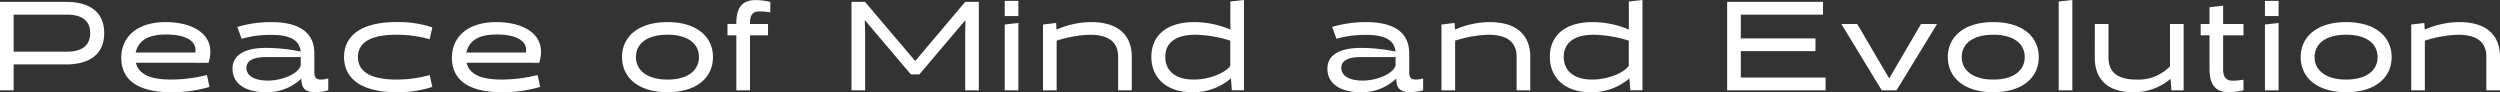 <svg xmlns="http://www.w3.org/2000/svg" width="277.117" height="10.221" viewBox="0 0 277.117 10.221"><rect x="0" y="0" width="277.117" height="10.221" fill="#333333" stroke="none"/><path d="M2.464,0V-2.87H8.288c2.254,0,4.214-.882,4.214-3.472S10.542-9.8,8.288-9.8H.952V0ZM8.386-8.386c1.442,0,2.562.518,2.562,2.044S9.828-4.284,8.386-4.284H2.464v-4.1Zm15.68,5.334c.952-3.01-1.568-4.508-4.76-4.508-3.318,0-4.914,1.778-4.914,3.934,0,2.478,1.834,3.836,5.544,3.836a14.613,14.613,0,0,0,4.242-.588l-.294-1.316a16.278,16.278,0,0,1-4,.5c-2.38,0-3.584-.644-3.864-1.862ZM15.988-4.186c.28-1.162,1.134-2,3.388-2,2.058,0,3.444.658,3.22,2Zm21.35,2.87a3.194,3.194,0,0,1-.8.126c-.616,0-.742-.294-.742-.84V-4.1c0-1.974-1.246-3.458-4.774-3.458a13.1,13.1,0,0,0-3.766.532l.476,1.316a11.656,11.656,0,0,1,3.29-.434c2.394,0,3.136.77,3.262,1.848a19.112,19.112,0,0,0-3.85-.406c-1.792,0-3.71.476-3.71,2.31,0,1.694,1.5,2.6,3.64,2.6A5.509,5.509,0,0,0,34.356-1.3C34.384-.518,34.51.21,35.91.21A6.256,6.256,0,0,0,37.338,0ZM28.266-2.492c0-.938,1.092-1.19,2.1-1.19h3.92v.924c-.28.938-2.058,1.68-3.654,1.68C29.288-1.078,28.266-1.526,28.266-2.492Zm20.314.8a13.339,13.339,0,0,1-3.668.5c-3.178,0-4.284-1.064-4.284-2.492S41.734-6.16,44.912-6.16a13.339,13.339,0,0,1,3.668.5l.294-1.316a12.065,12.065,0,0,0-3.962-.588c-4.088,0-5.824,1.624-5.824,3.878S40.824.21,44.912.21a12.065,12.065,0,0,0,3.962-.588ZM60.718-3.052c.952-3.01-1.568-4.508-4.76-4.508-3.318,0-4.914,1.778-4.914,3.934,0,2.478,1.834,3.836,5.544,3.836A14.613,14.613,0,0,0,60.83-.378l-.294-1.316a16.278,16.278,0,0,1-4,.5c-2.38,0-3.584-.644-3.864-1.862ZM52.64-4.186c.28-1.162,1.134-2,3.388-2,2.058,0,3.444.658,3.22,2Zm17.262.5C69.9-1.428,71.694.21,74.942.21s5.04-1.638,5.04-3.892S78.19-7.56,74.942-7.56,69.9-5.936,69.9-3.682Zm1.54,0c0-1.442,1.19-2.478,3.5-2.478s3.486,1.036,3.486,2.478S77.238-1.19,74.942-1.19,71.442-2.254,71.442-3.682ZM84.084-7.42c0-.952.308-1.33,1.092-1.33a8.2,8.2,0,0,1,1.162.112V-9.8a7.719,7.719,0,0,0-1.582-.2c-1.372,0-2.184.63-2.184,2.576v.07h-.98v1.26h.98V0h1.512V-6.09h2V-7.35h-2Zm18.774,5.656,5.11-6.02-.028,1.442V0h1.512V-9.8H107.94L102.4-3.248,96.838-9.8h-1.5V0h1.512V-6.342L96.81-7.784l5.11,6.02ZM113.834,0V-7.462l-1.512.168V0Zm0-8.232v-1.68h-1.512v1.68ZM126.406,0V-3.724c0-2.2-1.3-3.836-4.508-3.836a9.686,9.686,0,0,0-3.822.826l-.014-.014-.042-.714-1.456.168V0h1.512V-5.5a13.13,13.13,0,0,1,3.668-.658c2.394,0,3.15,1.05,3.15,2.45V0ZM137.34-6.748l-.014.014a10.239,10.239,0,0,0-3.99-.826c-3.248,0-4.76,1.638-4.76,3.85,0,2.282,1.624,3.92,4.508,3.92a6.359,6.359,0,0,0,4.3-1.526l.014.014.1,1.3h1.344V-10.01l-1.512.168V-7.7Zm-3.864.588a13.687,13.687,0,0,1,3.85.658v2.786c-.462.714-2.2,1.526-4.06,1.526-2.128,0-3.15-1.064-3.15-2.506C130.116-5.11,131.068-6.16,133.476-6.16ZM158.7-1.316a3.194,3.194,0,0,1-.8.126c-.616,0-.742-.294-.742-.84V-4.1c0-1.974-1.246-3.458-4.774-3.458a13.1,13.1,0,0,0-3.766.532l.476,1.316a11.656,11.656,0,0,1,3.29-.434c2.394,0,3.136.77,3.262,1.848A19.112,19.112,0,0,0,151.8-4.7c-1.792,0-3.71.476-3.71,2.31,0,1.694,1.5,2.6,3.64,2.6a5.509,5.509,0,0,0,3.99-1.512c.028.784.154,1.512,1.554,1.512A6.256,6.256,0,0,0,158.7,0Zm-9.072-1.176c0-.938,1.092-1.19,2.1-1.19h3.92v.924c-.28.938-2.058,1.68-3.654,1.68C150.654-1.078,149.632-1.526,149.632-2.492ZM170.576,0V-3.724c0-2.2-1.3-3.836-4.508-3.836a9.686,9.686,0,0,0-3.822.826l-.014-.014-.042-.714-1.456.168V0h1.512V-5.5a13.13,13.13,0,0,1,3.668-.658c2.394,0,3.15,1.05,3.15,2.45V0ZM181.51-6.748l-.014.014a10.239,10.239,0,0,0-3.99-.826c-3.248,0-4.76,1.638-4.76,3.85,0,2.282,1.624,3.92,4.508,3.92a6.359,6.359,0,0,0,4.3-1.526l.014.014.1,1.3h1.344V-10.01l-1.512.168V-7.7Zm-3.864.588a13.687,13.687,0,0,1,3.85.658v2.786c-.462.714-2.2,1.526-4.06,1.526-2.128,0-3.15-1.064-3.15-2.506C174.286-5.11,175.238-6.16,177.646-6.16ZM203.308,0V-1.414h-9.394V-4.34h8.274V-5.754h-8.274V-8.386h9.114V-9.8H192.4V0Zm10.584-7.35L211.638-3.5l-1.274,2.184L209.076-3.5l-2.254-3.85h-1.764L209.538,0h1.638l4.494-7.35Zm2.968,3.668c0,2.254,1.792,3.892,5.04,3.892s5.04-1.638,5.04-3.892S225.148-7.56,221.9-7.56,216.86-5.936,216.86-3.682Zm1.54,0c0-1.442,1.19-2.478,3.5-2.478s3.486,1.036,3.486,2.478S224.2-1.19,221.9-1.19,218.4-2.254,218.4-3.682ZM229.152,0h1.512V-10.01l-1.512.168Zm4-3.626c0,2.2,1.2,3.836,4.256,3.836a6.233,6.233,0,0,0,4.13-1.47l.014.014.1,1.246H243V-7.35h-1.512v4.69a4.864,4.864,0,0,1-3.71,1.47c-2.352,0-3.108-1.022-3.108-2.45V-7.35h-1.512ZM247.38-9.38l-1.512.168V-7.35h-.98v1.26h.98v3.71c0,1.946.812,2.59,2.184,2.59A7.823,7.823,0,0,0,249.634,0V-1.176a8.2,8.2,0,0,1-1.162.112c-.784,0-1.092-.378-1.092-1.316V-6.09h2.254V-7.35H247.38ZM253.526,0V-7.462l-1.512.168V0Zm0-8.232v-1.68h-1.512v1.68Zm2.45,4.55c0,2.254,1.792,3.892,5.04,3.892s5.04-1.638,5.04-3.892-1.792-3.878-5.04-3.878S255.976-5.936,255.976-3.682Zm1.54,0c0-1.442,1.19-2.478,3.5-2.478S264.5-5.124,264.5-3.682s-1.19,2.492-3.486,2.492S257.516-2.254,257.516-3.682ZM278.068,0V-3.724c0-2.2-1.3-3.836-4.508-3.836a9.686,9.686,0,0,0-3.822.826l-.014-.014-.042-.714-1.456.168V0h1.512V-5.5a13.13,13.13,0,0,1,3.668-.658c2.394,0,3.15,1.05,3.15,2.45V0Z" transform="translate(-0.951 10.01)" fill="#fff"/></svg>